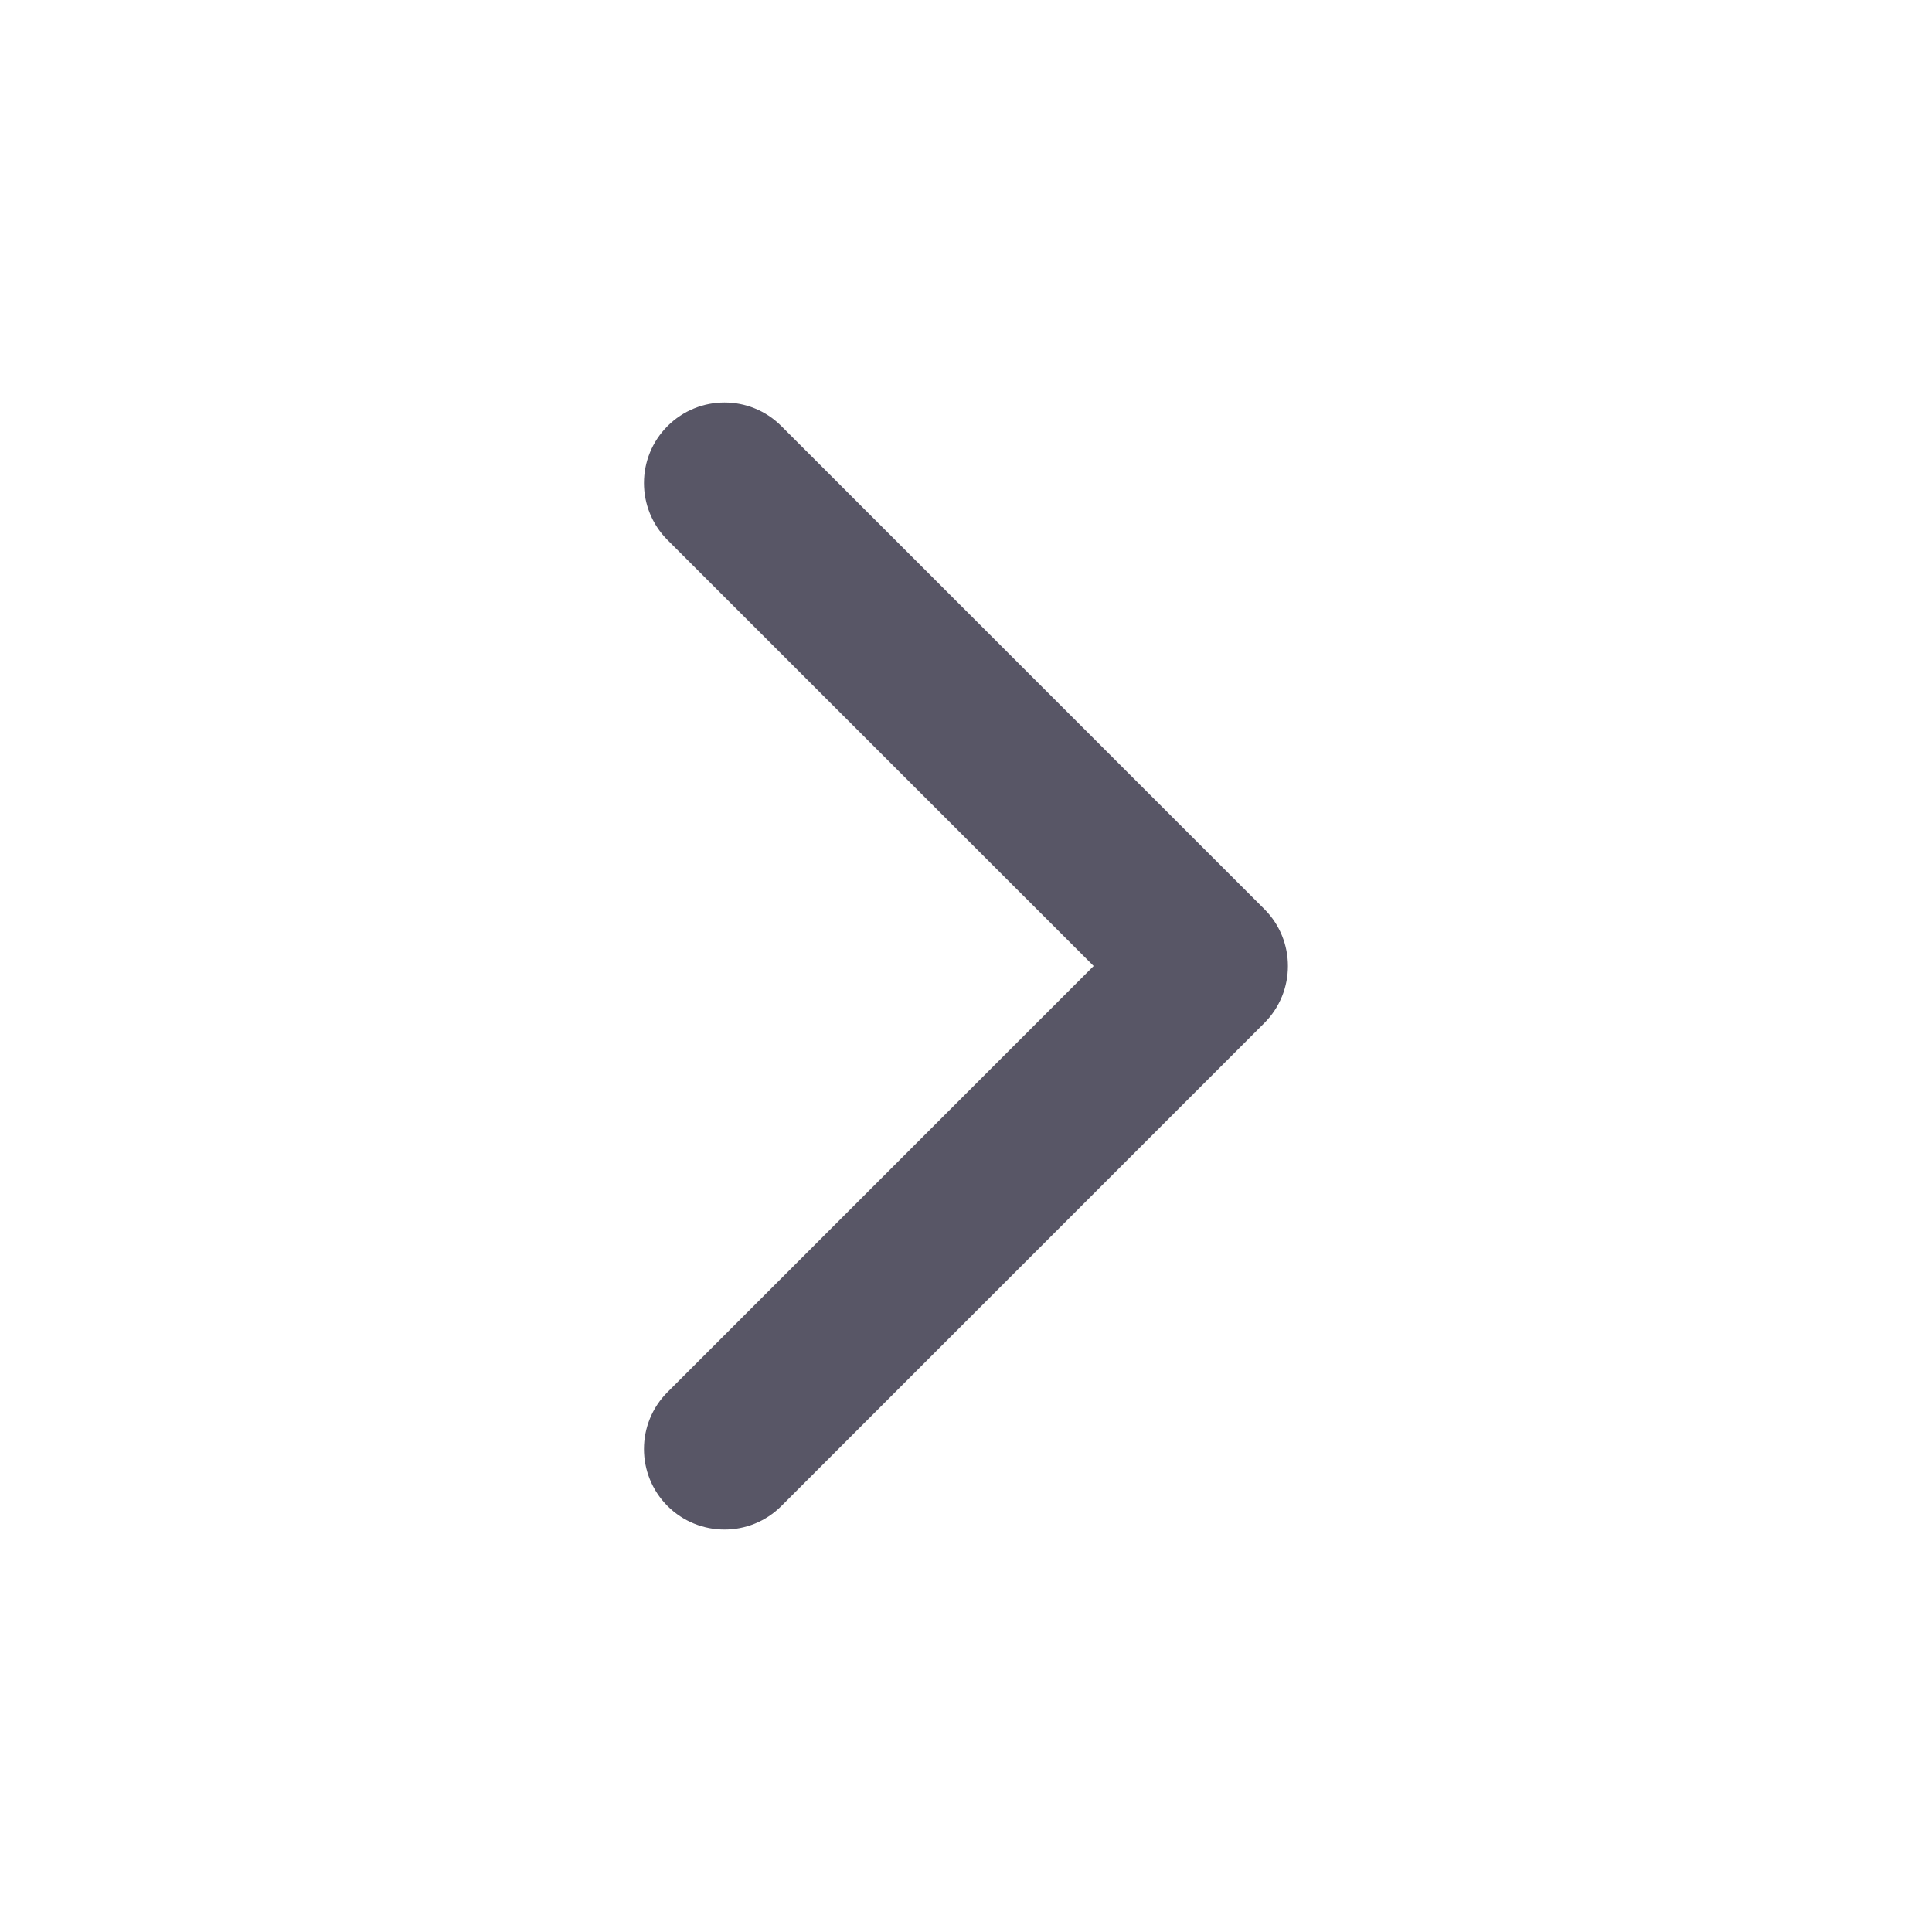 <svg width="16" height="16" viewBox="0 0 16 16" fill="none" xmlns="http://www.w3.org/2000/svg">
<path d="M6.471 3.529C6.211 3.268 5.789 3.268 5.528 3.529C5.268 3.789 5.268 4.211 5.528 4.472L9.057 8L5.528 11.529C5.268 11.789 5.268 12.211 5.528 12.472C5.789 12.732 6.211 12.732 6.471 12.472L10.471 8.472C10.731 8.211 10.731 7.789 10.471 7.529L6.471 3.529Z" fill="#585666"/>
</svg>
